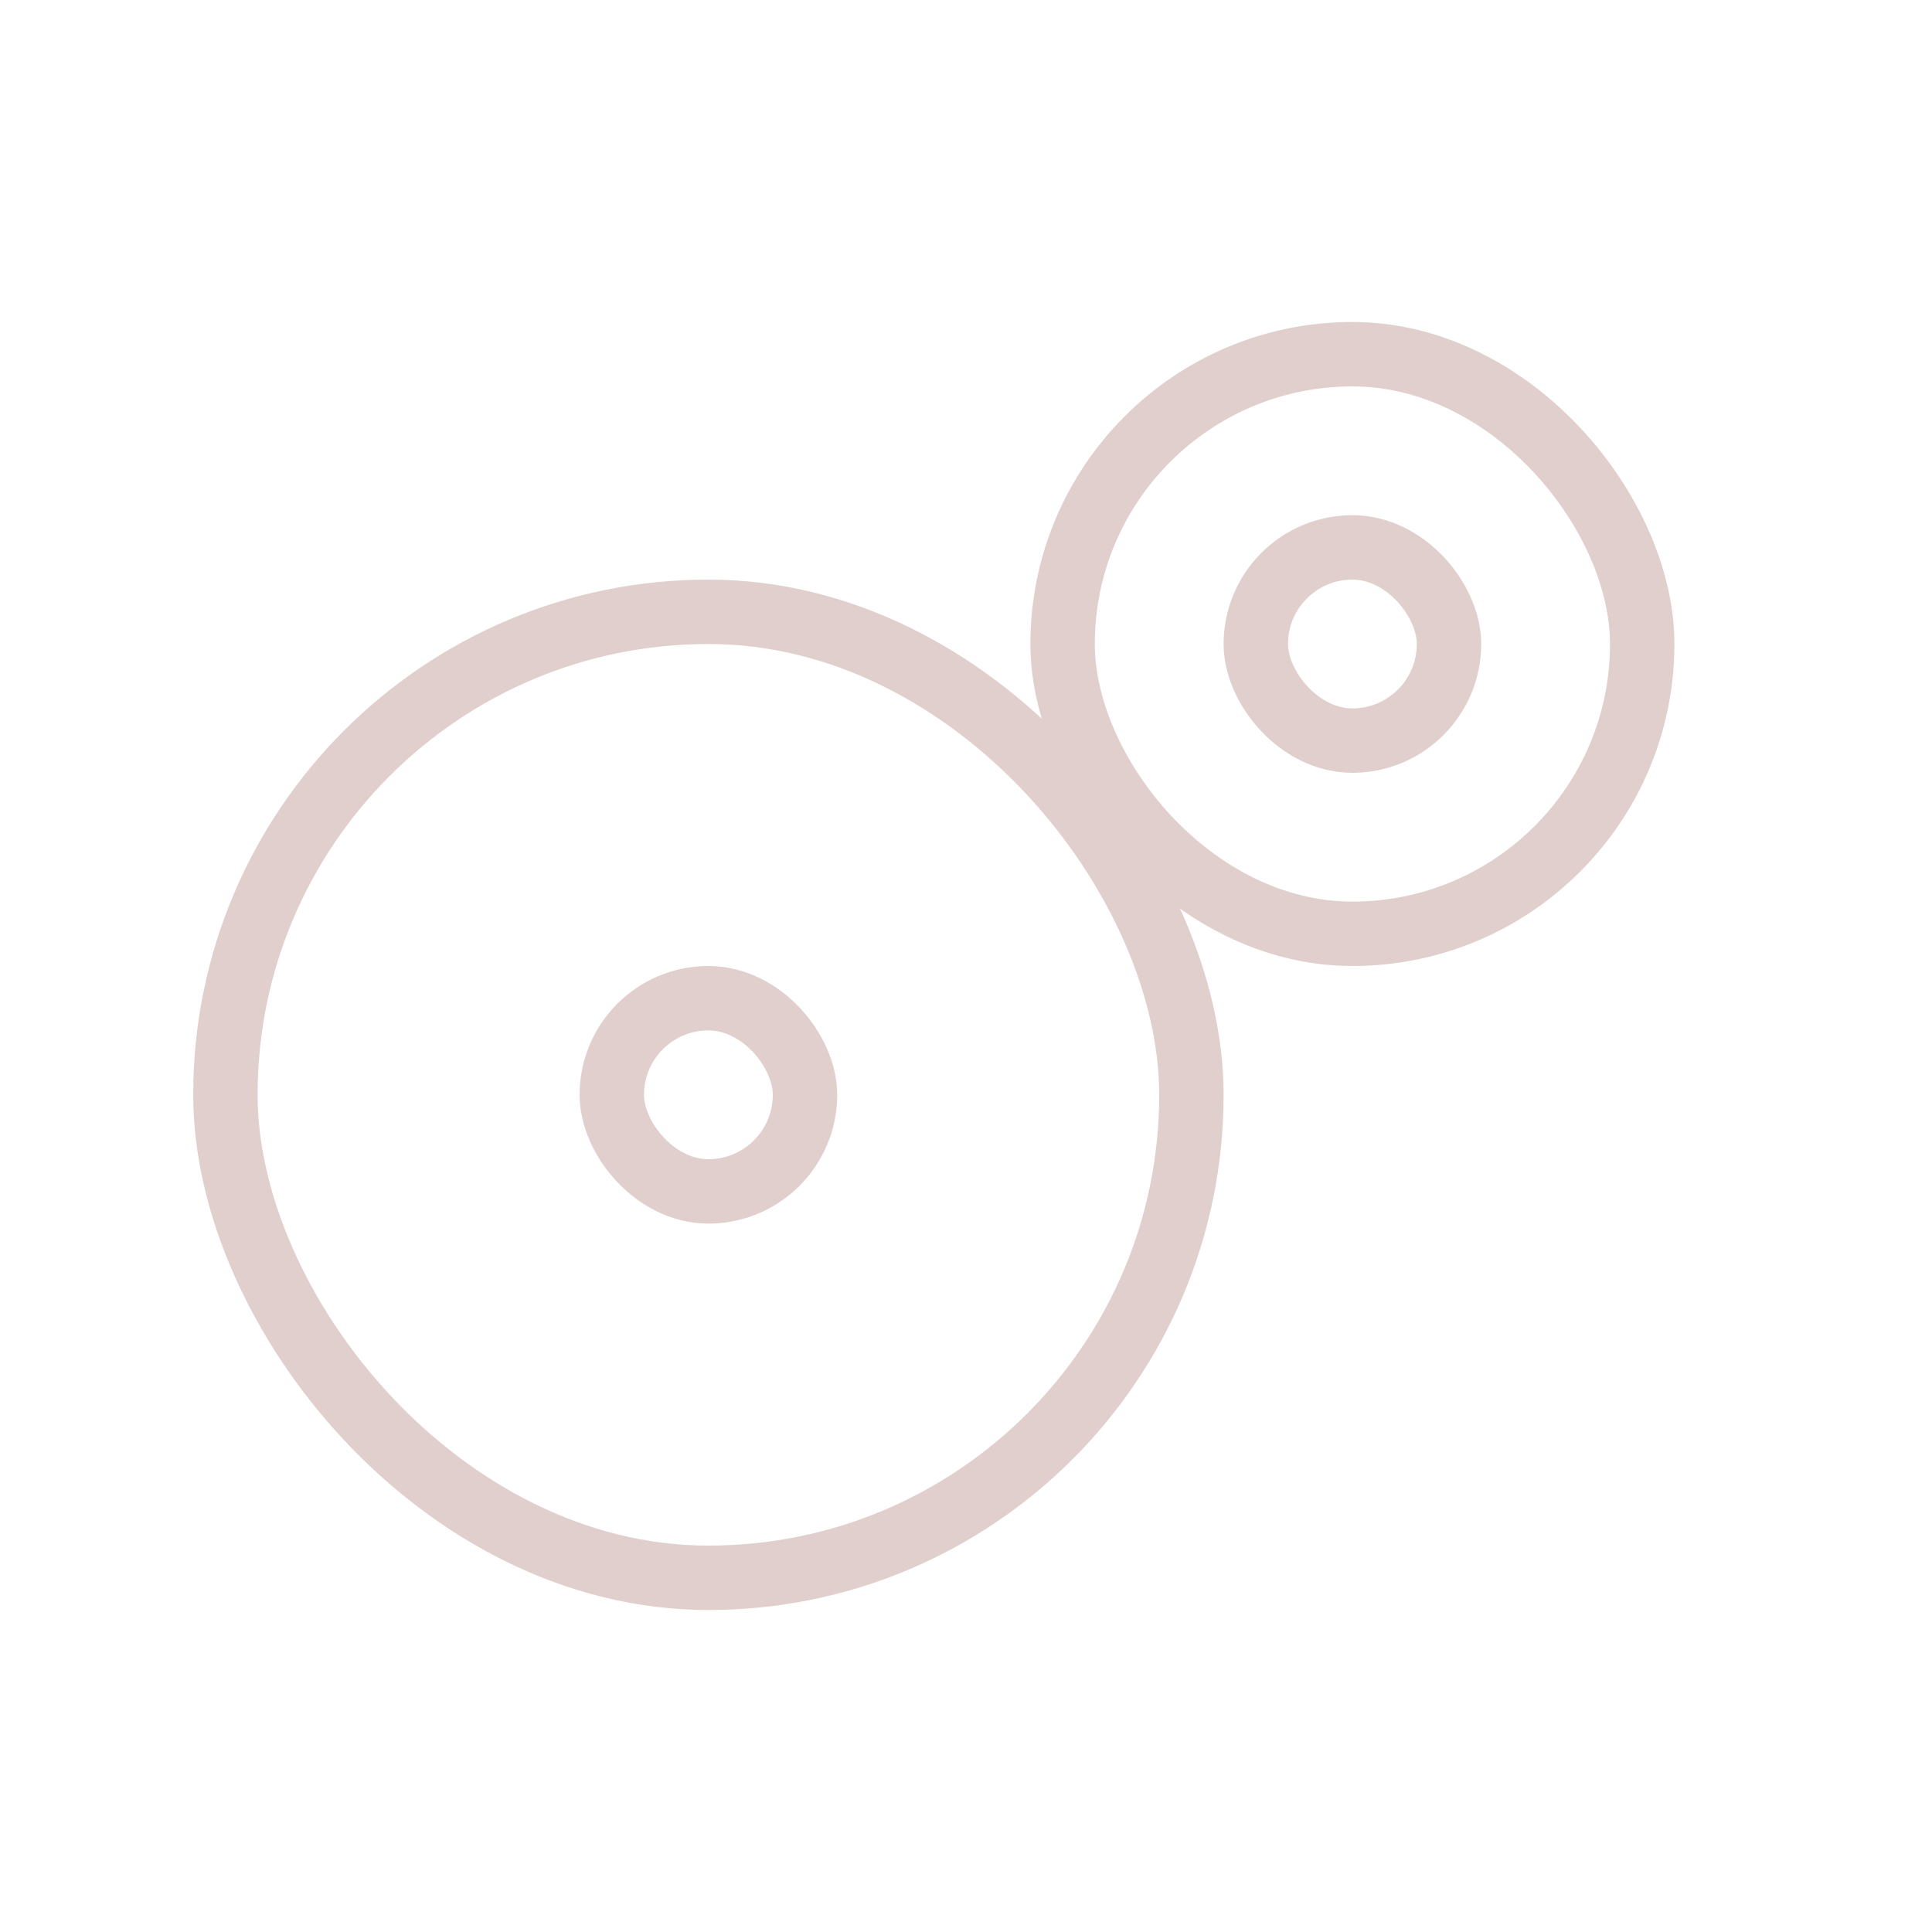 <svg width="30" height="30" viewBox="0 0 30 30" fill="none" xmlns="http://www.w3.org/2000/svg">
<rect x="3.5" y="9.5" width="15" height="15" rx="7.5" stroke="#E1CFCD"/>
<rect x="16.5" y="5.5" width="9" height="9" rx="4.5" stroke="#E1CFCD"/>
<rect x="9.5" y="15.5" width="3" height="3" rx="1.5" stroke="#E1CFCD"/>
<rect x="19.5" y="8.5" width="3" height="3" rx="1.5" stroke="#E1CFCD"/>
</svg>
